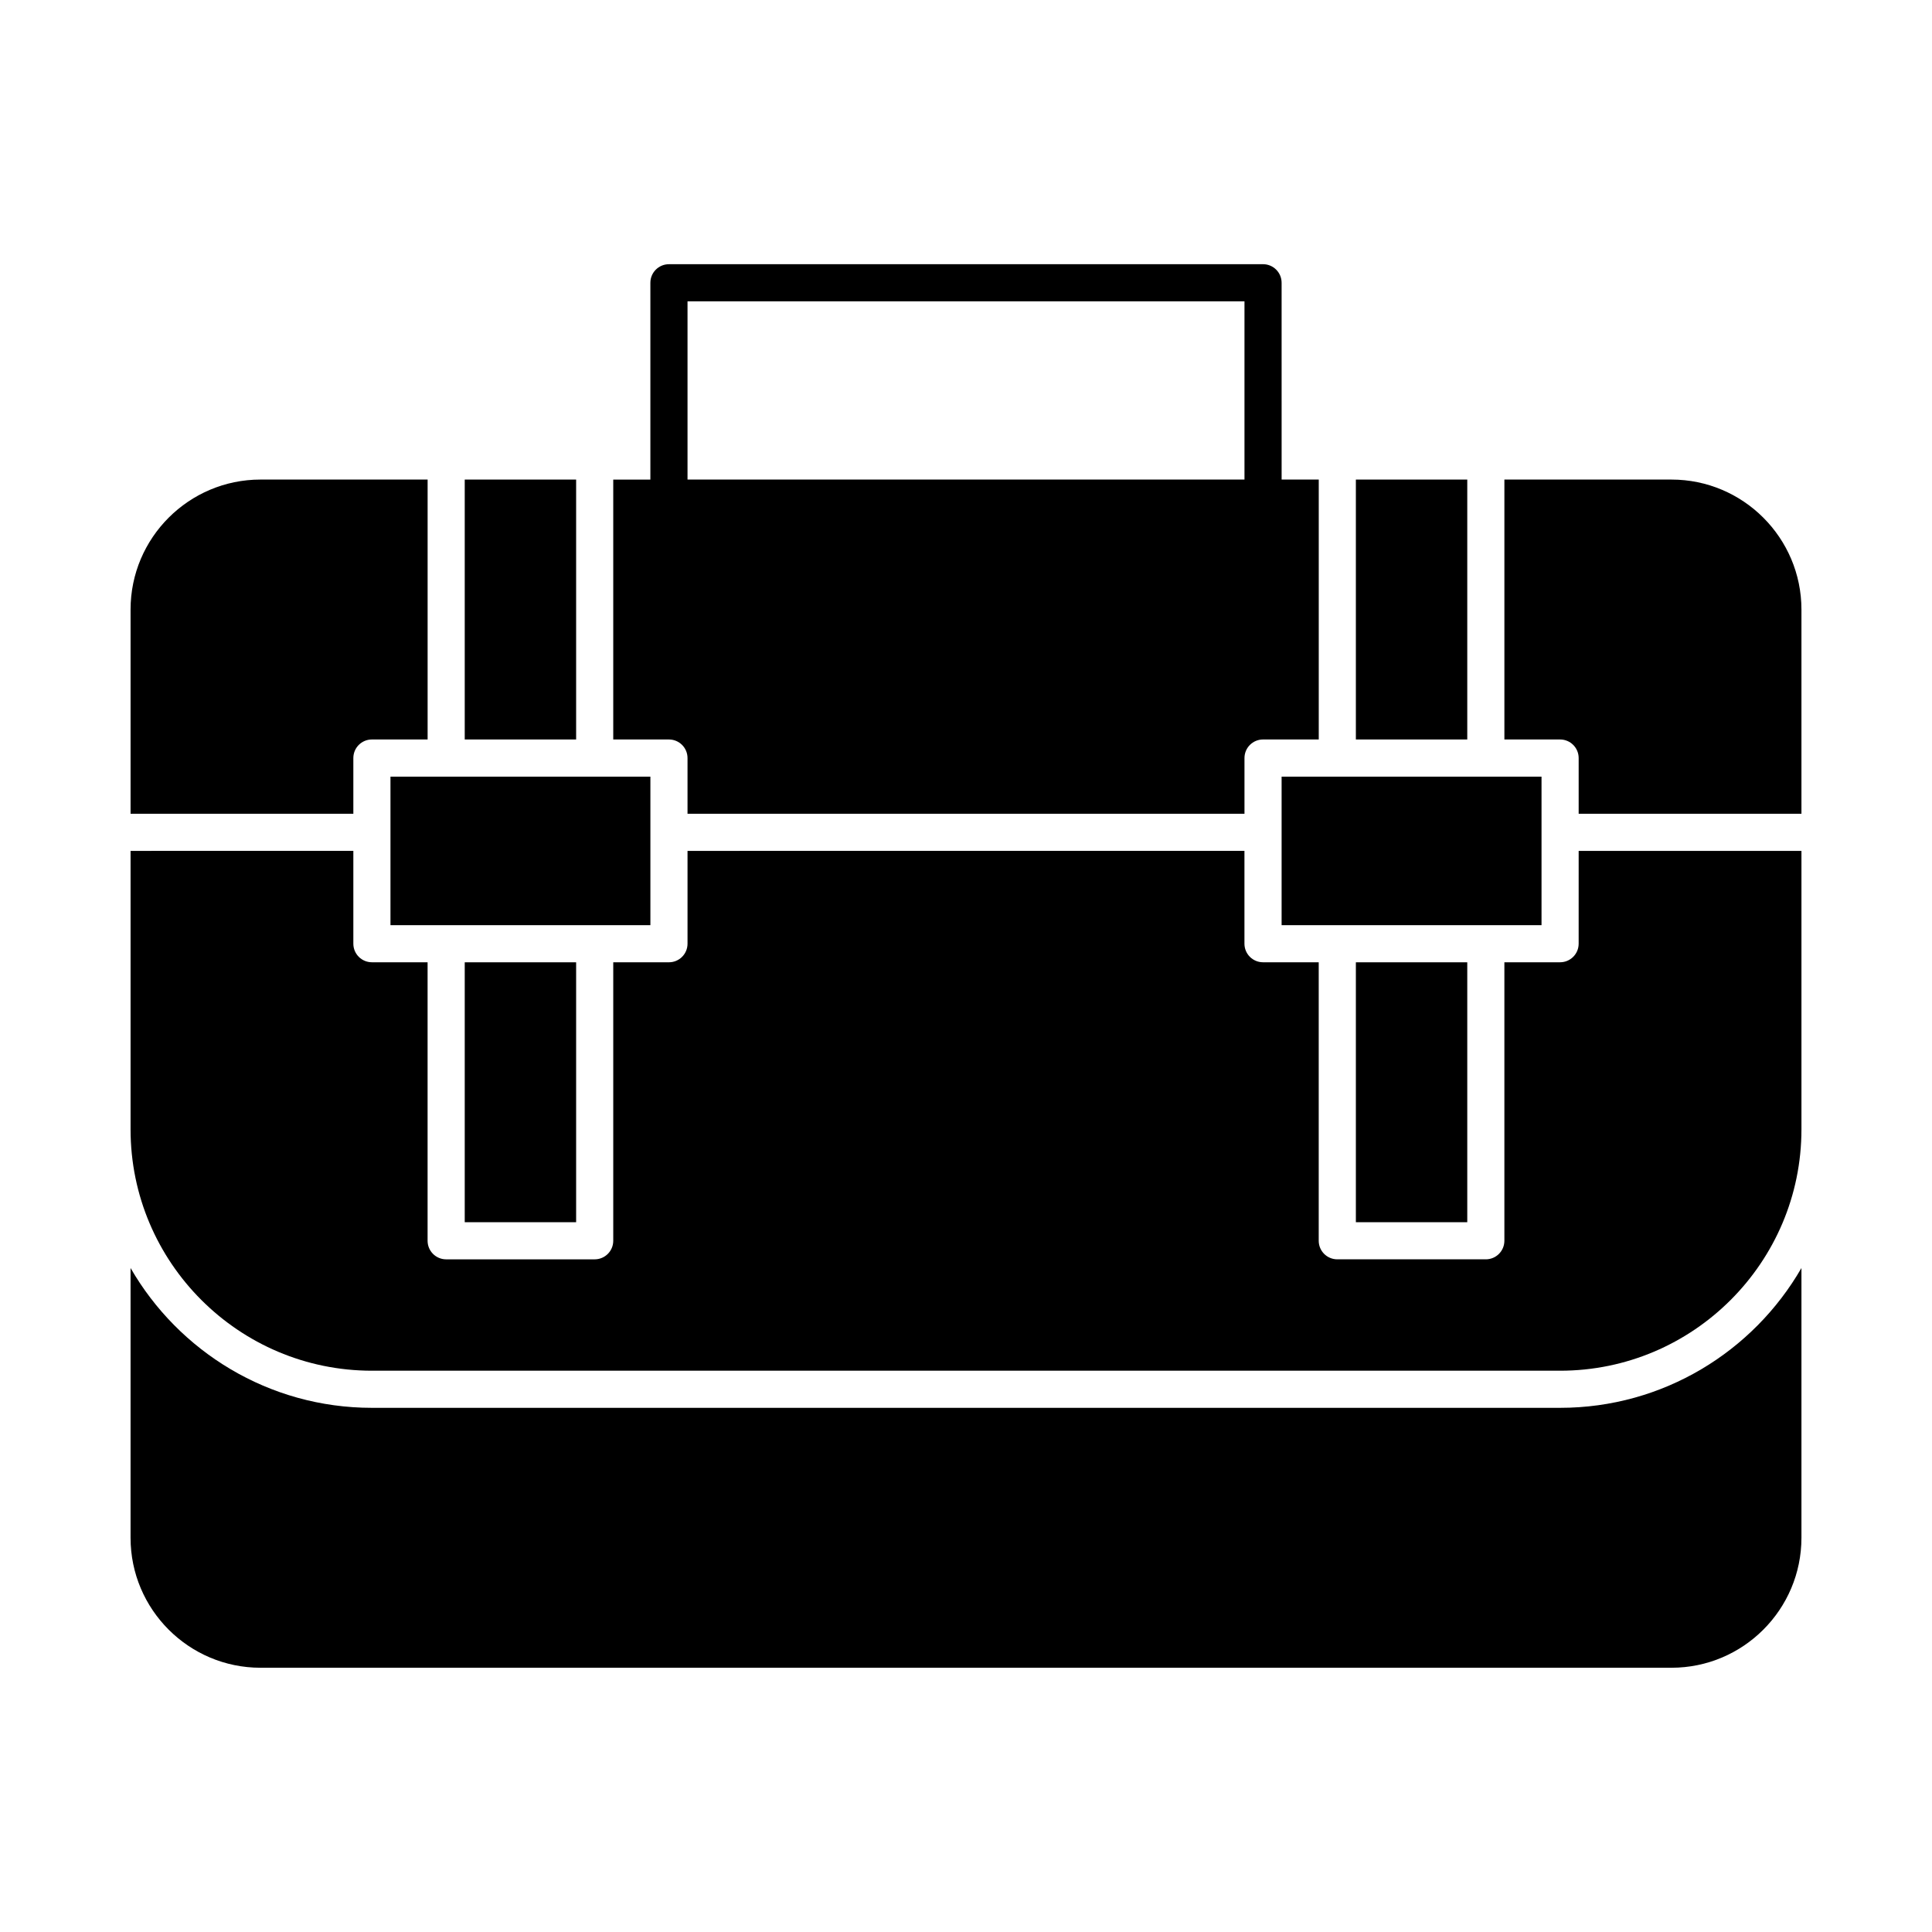 <?xml version="1.0" encoding="UTF-8"?>
<!-- Uploaded to: SVG Repo, www.svgrepo.com, Generator: SVG Repo Mixer Tools -->
<svg fill="#000000" width="800px" height="800px" version="1.1" viewBox="144 144 512 512" xmlns="http://www.w3.org/2000/svg">
 <g>
  <path d="m267.16 271.09h29.52v68.879h-29.52z"/>
  <path d="m247.48 389.18h68.879v-39.359h-68.879z"/>
  <path d="m326.2 344.89v14.762h147.6v-14.762c0-2.719 2.203-4.922 4.922-4.922h14.762v-68.879h-9.84l-0.004-52.152c0-2.719-2.203-4.922-4.922-4.922l-157.44 0.004c-2.719 0-4.922 2.203-4.922 4.922v52.152h-9.84v68.879h14.762c2.719-0.004 4.922 2.199 4.922 4.918zm0-121.03h147.6v47.23h-147.6z"/>
  <path d="m503.32 271.09h29.52v68.879h-29.52z"/>
  <path d="m503.32 399.02h29.52v68.879h-29.52z"/>
  <path d="m483.64 389.18h68.879v-39.359h-68.879z"/>
  <path d="m267.16 399.02h29.52v68.879h-29.52z"/>
  <path d="m237.64 344.89c0-2.719 2.203-4.922 4.922-4.922h14.762v-68.879h-44.281c-18.992 0-34.441 15.449-34.441 34.441v54.121h59.039z"/>
  <path d="m586.96 271.09h-44.281v68.879h14.762c2.719 0 4.922 2.203 4.922 4.922v14.762h59.039v-54.121c-0.004-18.992-15.453-34.441-34.441-34.441z"/>
  <path d="m557.44 517.09h-314.88c-27.32 0-51.203-14.934-63.961-37.055v71.496c0 18.992 15.449 34.441 34.441 34.441h373.92c18.992 0 34.441-15.449 34.441-34.441v-71.492c-12.762 22.117-36.645 37.051-63.965 37.051z"/>
  <path d="m562.36 394.09c0 2.719-2.203 4.922-4.922 4.922h-14.762v73.801c0 2.719-2.203 4.922-4.922 4.922h-39.359c-2.719 0-4.922-2.203-4.922-4.922v-73.801h-14.762c-2.719 0-4.922-2.203-4.922-4.922v-24.602l-147.59 0.004v24.602c0 2.719-2.203 4.922-4.922 4.922h-14.762v73.801c0 2.719-2.203 4.922-4.922 4.922h-39.359c-2.719 0-4.922-2.203-4.922-4.922v-73.801l-14.754-0.004c-2.719 0-4.922-2.203-4.922-4.922v-24.602l-59.039 0.004v73.801c0 35.27 28.691 63.961 63.961 63.961h314.88c35.27 0 63.961-28.691 63.961-63.961v-73.801h-59.039z"/>
 </g>
</svg>
